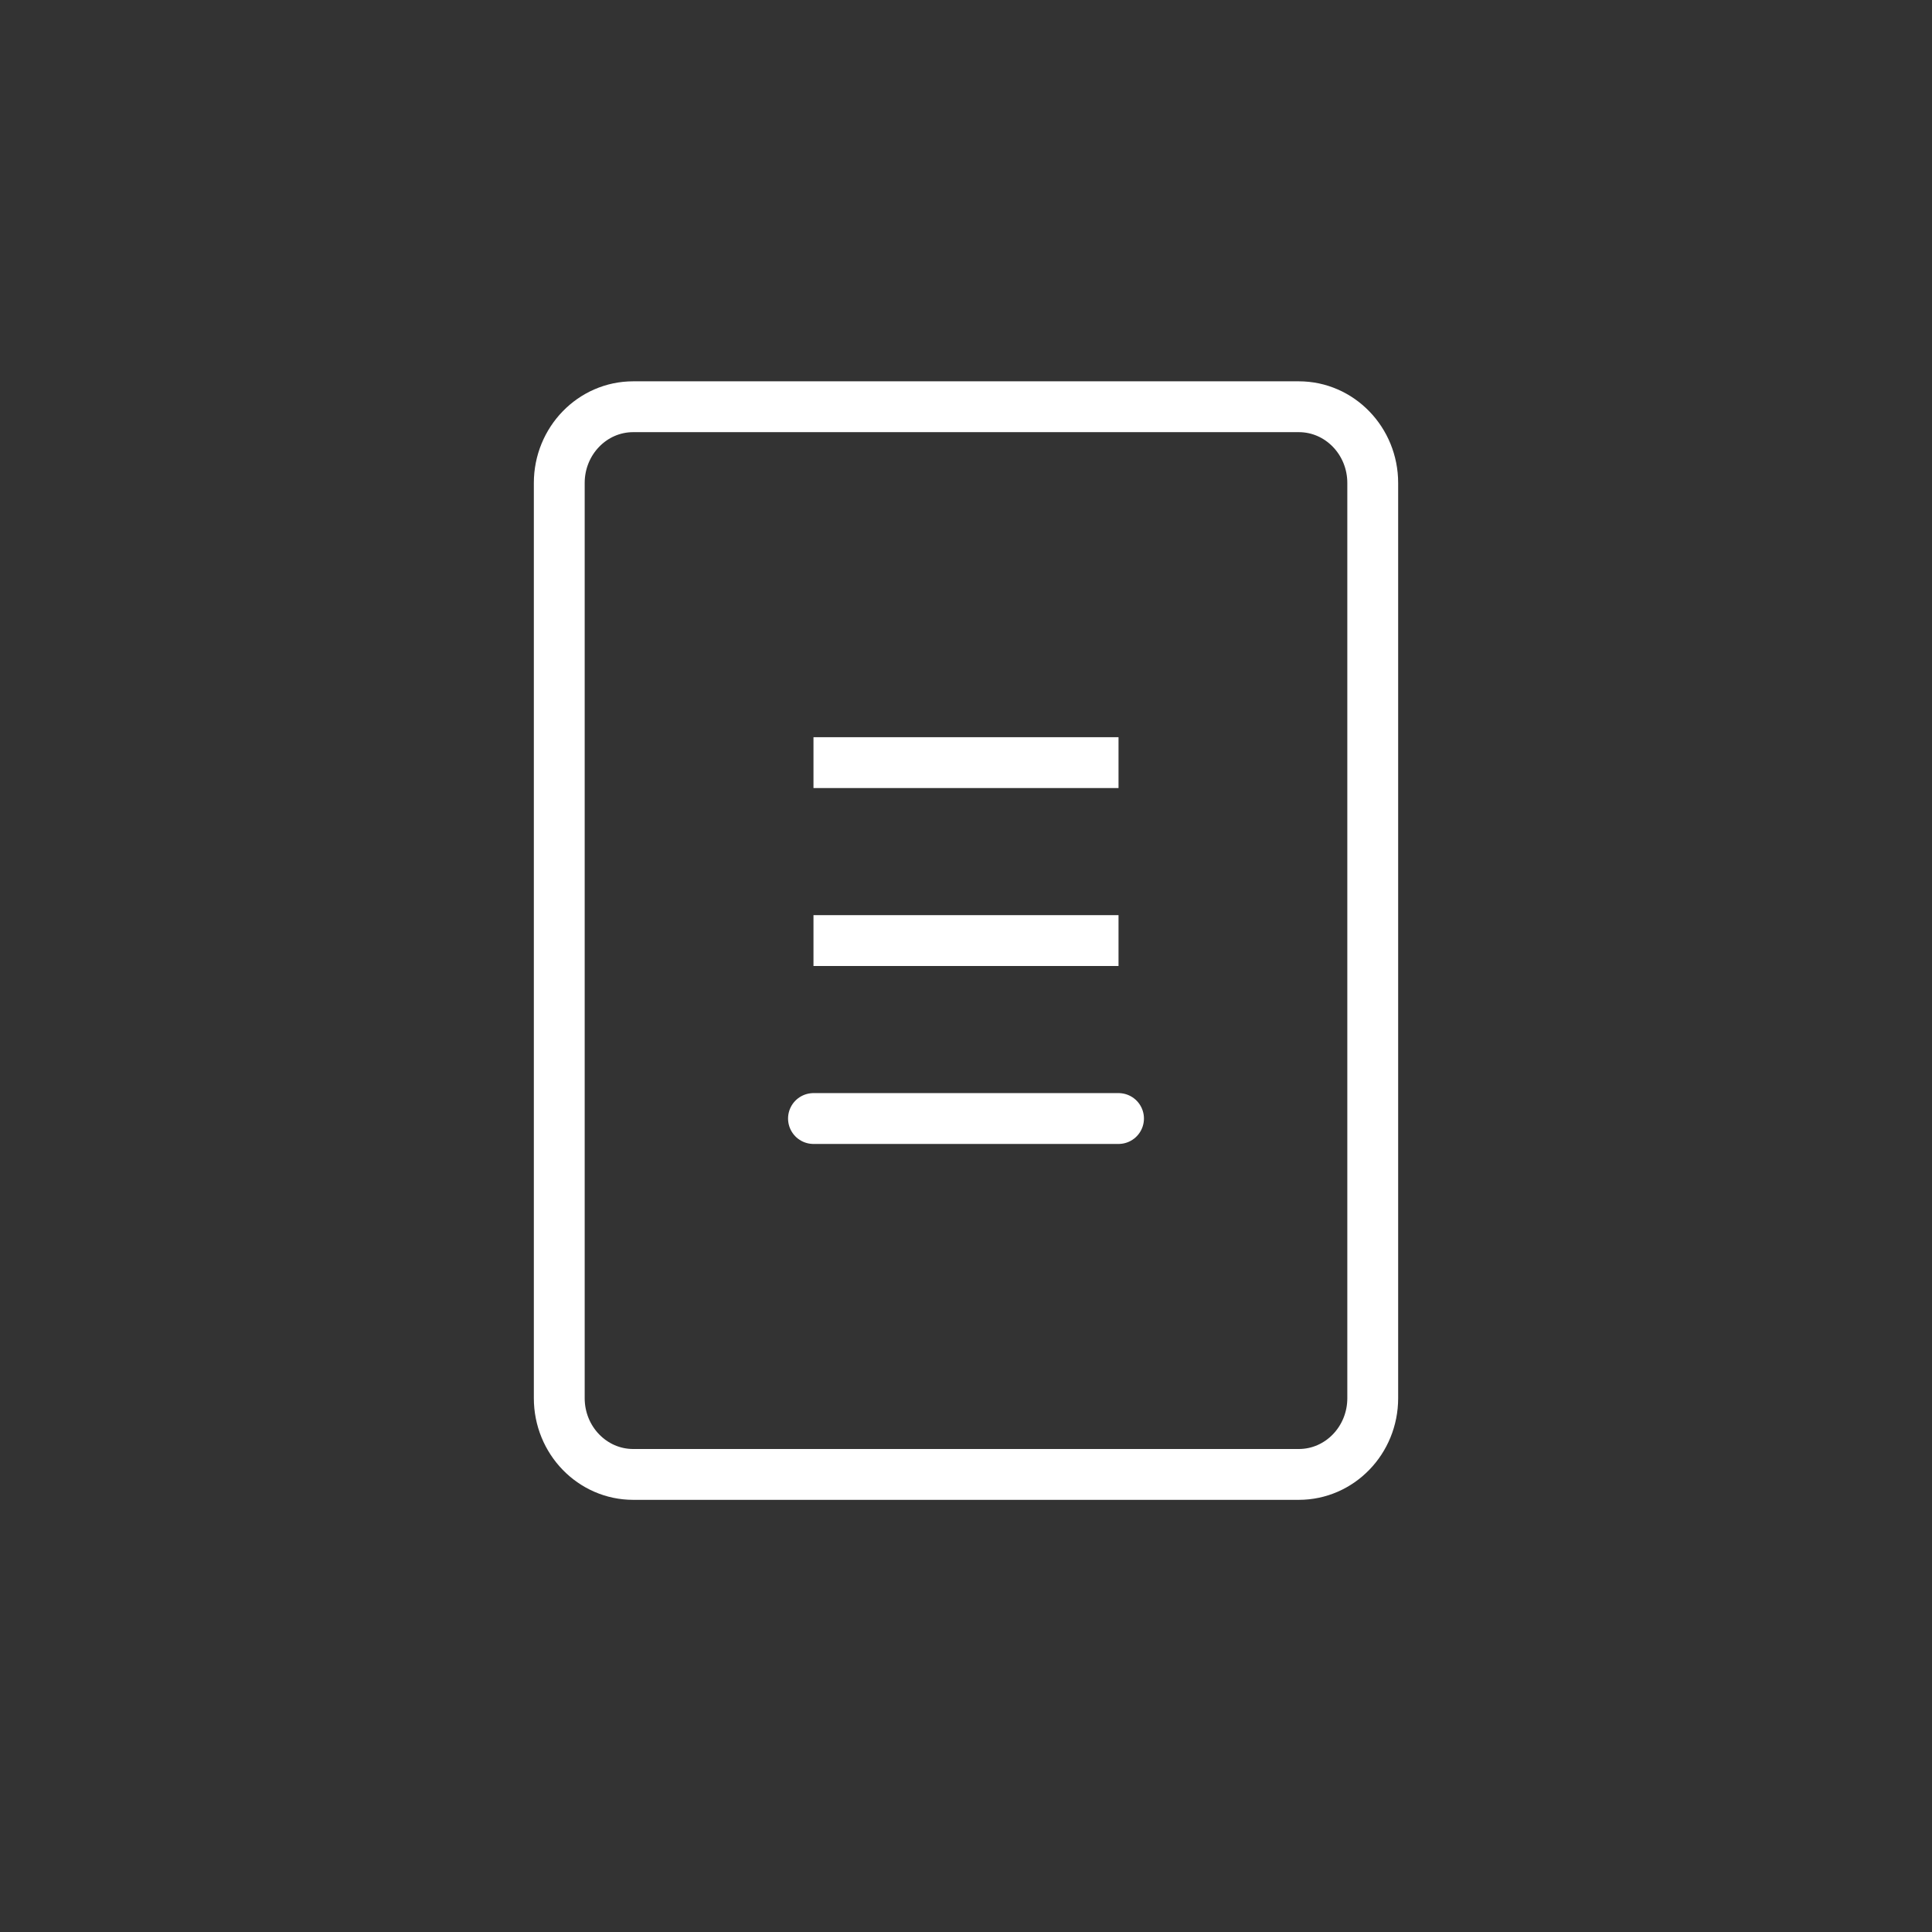 <svg width="32" height="32" viewBox="0 0 38 38" fill="none" xmlns="http://www.w3.org/2000/svg">

<rect x="0" y="0" width="38" height="38" fill="#333333" stroke="none"/>

<path fill-rule="evenodd" clip-rule="evenodd" d="M12.454 8H25.546C26.349 8 27 8.672 27 9.5V27.5C27 28.328 26.349 29 25.546 29H12.454C11.651 29 11 28.328 11 27.5V9.5C11 8.672 11.651 8 12.454 8Z" stroke="#ffffff" stroke-width="1" stroke-linejoin="round"/>
<path d="M16 22H22M16 15H22H16ZM16 18.5H22H16Z" stroke="#ffffff" stroke-width="1" stroke-linecap="round"/>
</svg>
